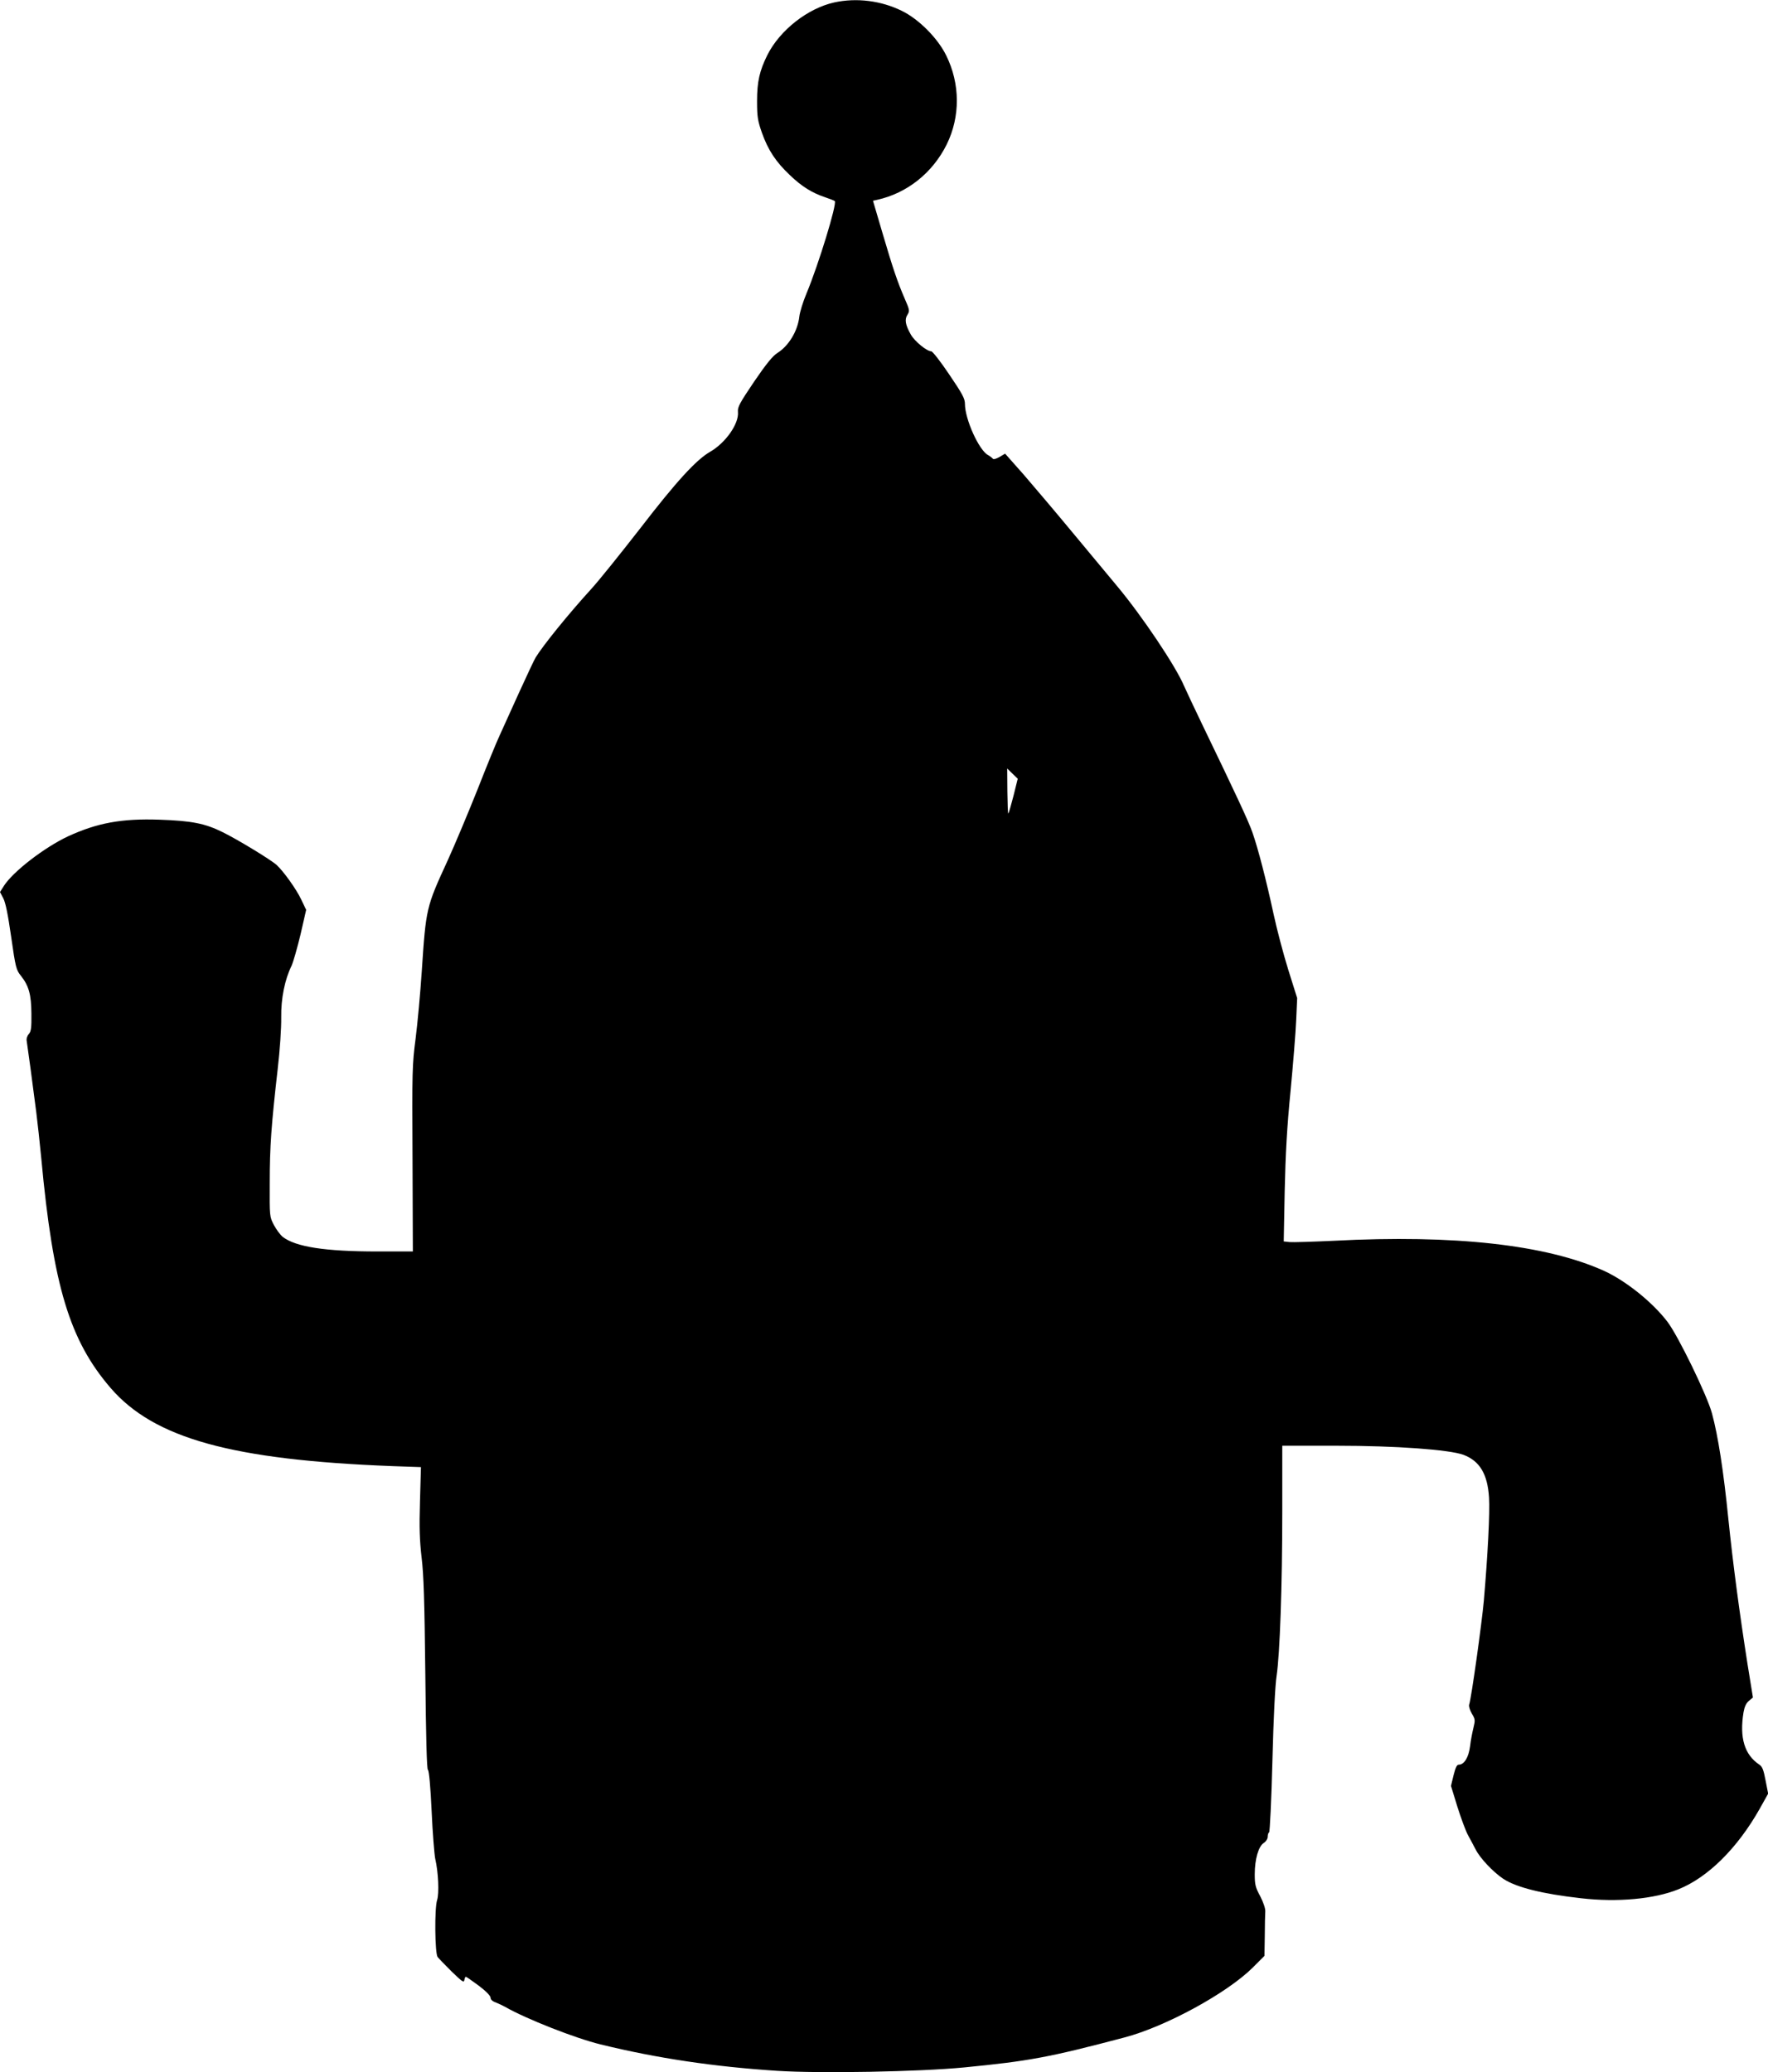 <svg version="1.0" xmlns="http://www.w3.org/2000/svg"
 width="1092pt" height="1280pt" viewBox="0 0 1092 1280"
 preserveAspectRatio="xMidYMid meet"><g transform="translate(0,1280) scale(0.1,-0.1)"
fill="#000000" stroke="none">
<path d="M5153 12785 c-163 -36 -335 -170 -413 -324 -49 -99 -64 -165 -64
-286 0 -96 4 -121 30 -195 38 -107 86 -180 173 -262 73 -70 137 -110 219 -137
29 -10 55 -20 58 -23 15 -16 -101 -394 -174 -569 -22 -52 -42 -117 -45 -145
-10 -88 -65 -180 -135 -224 -29 -18 -69 -67 -144 -177 -89 -132 -103 -157
-100 -187 7 -73 -76 -191 -171 -246 -86 -49 -209 -183 -433 -474 -120 -154
-256 -324 -304 -376 -142 -156 -293 -343 -341 -420 -9 -14 -55 -113 -104 -220
-48 -107 -102 -226 -120 -265 -18 -38 -79 -187 -135 -330 -57 -143 -140 -341
-185 -440 -133 -289 -134 -294 -160 -685 -9 -135 -26 -321 -38 -415 -21 -161
-22 -200 -19 -742 l2 -573 -218 0 c-324 0 -506 28 -587 91 -14 12 -38 44 -53
72 -27 52 -27 52 -26 262 0 222 10 358 49 700 14 120 23 257 22 320 -2 117 22
235 64 320 10 22 35 109 55 192 l35 153 -30 63 c-30 64 -109 174 -152 214 -35
32 -242 158 -334 203 -109 54 -190 70 -390 77 -234 8 -384 -20 -563 -102 -148
-69 -342 -219 -398 -307 l-24 -38 20 -38 c14 -26 29 -99 49 -239 27 -189 31
-204 60 -240 49 -62 64 -115 65 -234 1 -88 -2 -110 -16 -126 -10 -11 -16 -29
-13 -43 5 -30 39 -282 59 -440 8 -63 22 -191 31 -285 73 -788 175 -1124 428
-1418 269 -312 751 -445 1744 -483 l173 -6 -6 -212 c-5 -164 -2 -241 10 -346
13 -105 18 -267 23 -720 4 -394 9 -587 16 -592 7 -4 16 -104 23 -255 6 -136
17 -268 22 -293 20 -86 25 -214 12 -256 -17 -50 -14 -329 3 -352 7 -9 46 -49
87 -90 64 -62 75 -70 78 -53 2 12 6 21 9 21 4 0 39 -25 80 -55 45 -34 73 -63
73 -74 0 -12 12 -23 33 -30 17 -7 43 -19 57 -27 131 -75 434 -194 590 -232
346 -85 702 -138 1090 -163 262 -17 879 -6 1155 21 400 39 525 62 990 185 255
67 634 274 793 432 l72 72 2 123 c0 68 2 136 3 152 1 18 -12 56 -31 93 -30 55
-34 73 -34 136 0 93 23 172 55 193 15 10 25 26 25 39 0 13 4 25 9 27 4 2 14
199 20 438 7 274 17 470 26 529 20 133 35 551 35 1019 l0 402 338 0 c364 0
692 -24 781 -56 100 -38 149 -118 158 -264 6 -91 -8 -358 -32 -637 -13 -143
-77 -602 -91 -644 -2 -9 5 -34 17 -54 21 -34 21 -41 10 -86 -7 -28 -17 -79
-21 -115 -9 -69 -36 -114 -70 -114 -12 0 -20 -18 -32 -65 l-16 -66 39 -127
c22 -70 51 -149 66 -177 15 -27 36 -67 47 -88 27 -54 107 -139 171 -182 81
-53 240 -93 480 -120 226 -26 452 -5 601 55 183 73 366 255 503 498 l52 93
-16 82 c-12 64 -20 85 -38 97 -92 61 -124 166 -98 324 6 34 16 56 33 70 l25
21 -34 210 c-50 320 -89 613 -118 895 -29 289 -63 511 -101 650 -29 109 -209
480 -276 567 -92 120 -255 251 -390 313 -359 162 -926 225 -1670 186 -131 -6
-254 -10 -273 -8 l-36 4 6 312 c5 228 14 393 36 616 16 168 32 366 35 440 l6
135 -55 175 c-30 96 -71 252 -91 345 -45 209 -96 406 -131 505 -25 71 -101
233 -307 660 -49 102 -101 212 -115 244 -51 121 -260 433 -415 618 -40 48
-160 192 -266 320 -106 128 -245 292 -308 365 l-116 131 -35 -21 c-22 -12 -37
-16 -41 -10 -4 5 -17 15 -29 22 -56 29 -143 222 -143 316 0 33 -15 61 -97 182
-53 79 -103 143 -111 143 -27 0 -102 61 -126 103 -34 60 -40 94 -21 123 14 23
14 29 -16 97 -46 106 -74 189 -139 410 l-58 197 27 6 c184 41 341 166 428 341
85 172 84 376 -3 551 -52 106 -169 224 -274 275 -128 63 -279 82 -417 52z
m1107 -4900 c-15 -58 -29 -107 -32 -110 -3 -3 -5 58 -6 136 l-1 142 33 -32 32
-31 -26 -105z"/>
</g>
</svg>
